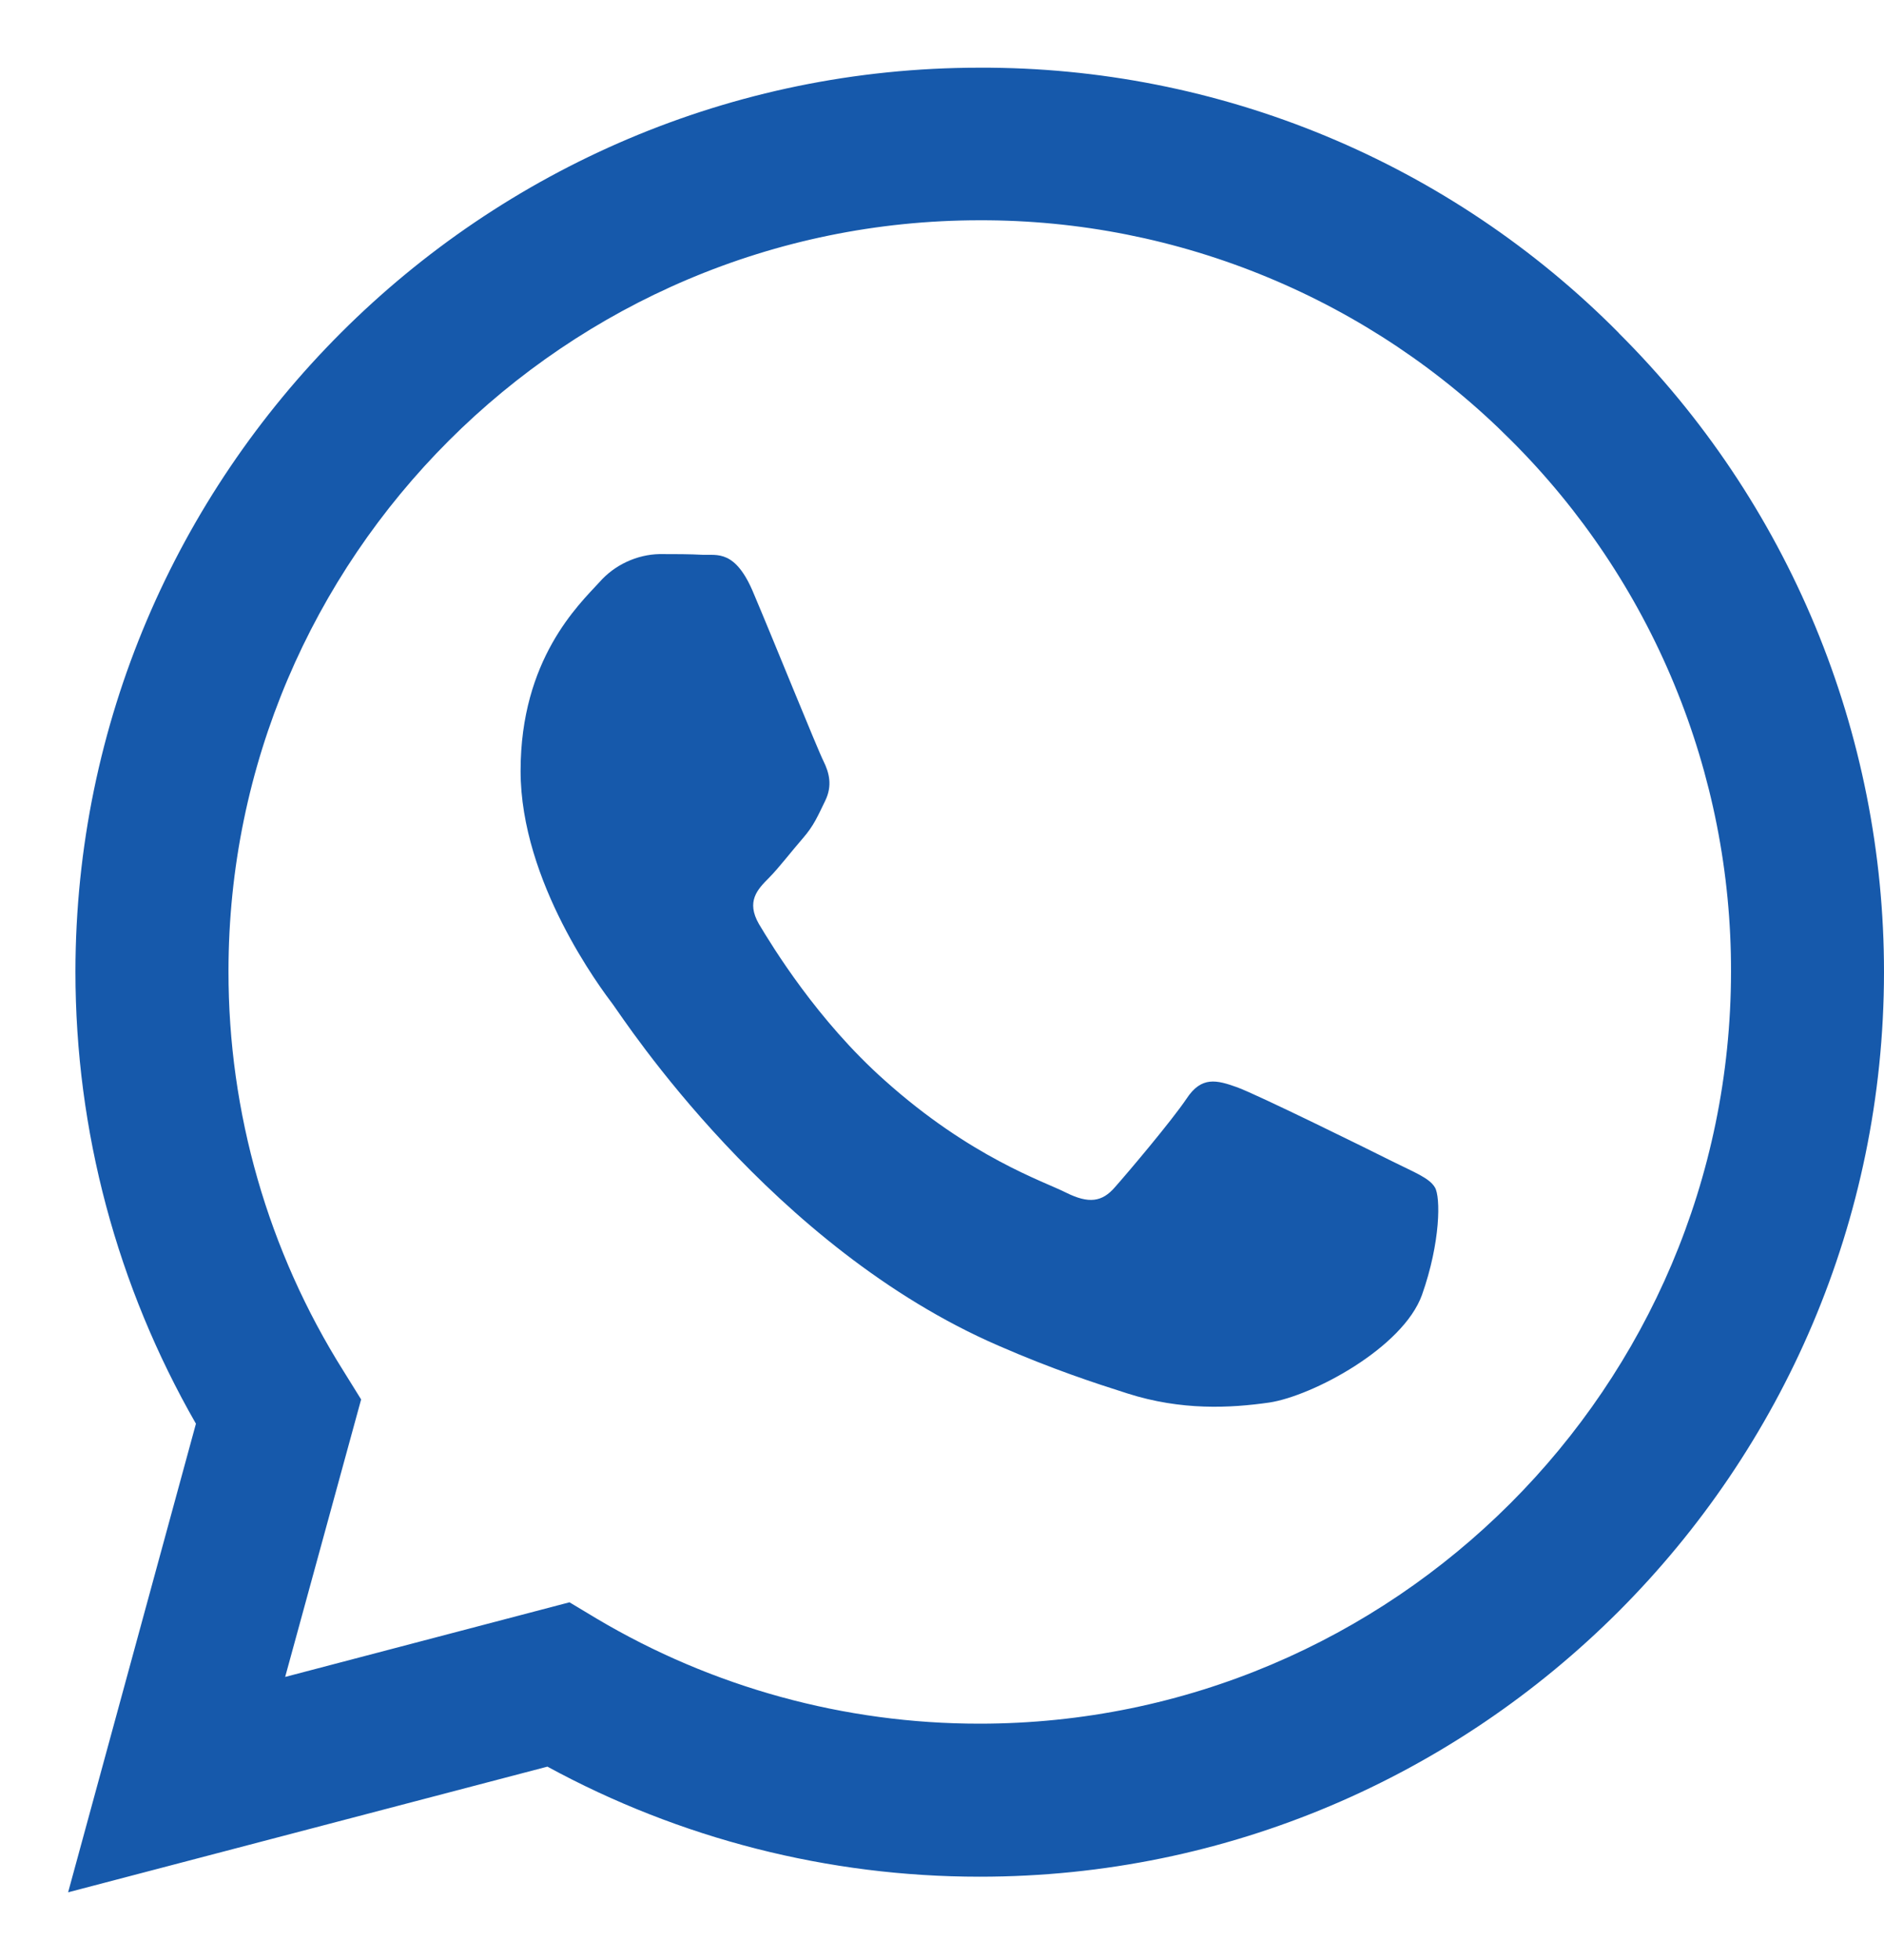 <svg width="25" height="26" viewBox="0 0 25 26" fill="none" xmlns="http://www.w3.org/2000/svg">
<g id="Group">
<path id="Vector" d="M21.48 4.416C20.37 3.296 19.048 2.408 17.592 1.804C16.136 1.2 14.574 0.892 12.997 0.898C6.391 0.898 1.007 6.28 1.001 12.888C1.001 15.005 1.554 17.063 2.6 18.886L0.904 25.102L7.264 23.435C9.023 24.393 10.994 24.895 12.997 24.895H13.003C19.611 24.895 24.994 19.513 25 12.899C25.001 11.322 24.691 9.761 24.087 8.306C23.482 6.85 22.596 5.528 21.478 4.416H21.48ZM12.997 22.865C11.211 22.866 9.457 22.385 7.92 21.473L7.557 21.255L3.784 22.245L4.792 18.564L4.556 18.184C3.557 16.596 3.029 14.758 3.032 12.882C3.032 7.397 7.506 2.922 13.003 2.922C14.313 2.919 15.61 3.176 16.82 3.678C18.03 4.179 19.129 4.915 20.053 5.843C20.98 6.767 21.716 7.866 22.216 9.076C22.717 10.286 22.973 11.583 22.97 12.893C22.964 18.398 18.49 22.865 12.997 22.865ZM18.466 15.401C18.168 15.251 16.696 14.526 16.419 14.424C16.144 14.325 15.943 14.274 15.746 14.573C15.545 14.871 14.97 15.551 14.797 15.746C14.625 15.947 14.447 15.97 14.147 15.821C13.849 15.67 12.882 15.355 11.739 14.331C10.846 13.537 10.248 12.554 10.07 12.256C9.898 11.956 10.053 11.796 10.203 11.646C10.335 11.513 10.501 11.295 10.651 11.123C10.802 10.95 10.852 10.823 10.95 10.623C11.049 10.421 11.002 10.248 10.928 10.098C10.852 9.949 10.255 8.471 10.002 7.875C9.76 7.286 9.513 7.368 9.329 7.36C9.156 7.35 8.955 7.35 8.754 7.35C8.602 7.353 8.452 7.389 8.315 7.453C8.177 7.517 8.054 7.609 7.954 7.723C7.678 8.023 6.908 8.747 6.908 10.226C6.908 11.704 7.982 13.124 8.134 13.325C8.282 13.526 10.242 16.55 13.252 17.852C13.963 18.162 14.522 18.345 14.959 18.484C15.678 18.714 16.327 18.679 16.844 18.605C17.419 18.517 18.616 17.879 18.869 17.178C19.117 16.476 19.117 15.877 19.041 15.752C18.967 15.625 18.766 15.551 18.466 15.401Z" fill="#1659AB"/>
</g>
</svg>
